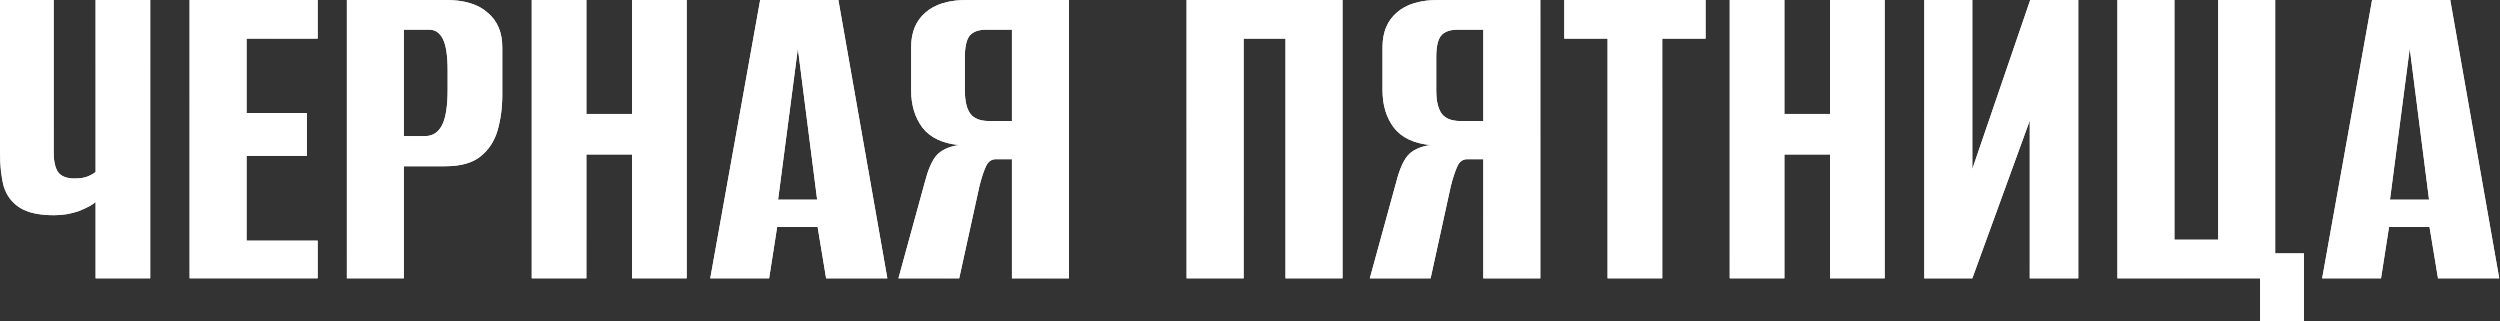 <?xml version="1.0" encoding="UTF-8"?> <svg xmlns="http://www.w3.org/2000/svg" width="879" height="113" viewBox="0 0 879 113" fill="none"><rect x="0" y="0" width="879" height="113" fill="#333333" stroke="none"/><path d="M33.612 97.855V71.032C32.508 72.025 30.576 73.074 27.817 74.178C25.057 75.171 22.132 75.668 19.041 75.668C13.743 75.668 9.714 74.785 6.954 73.019C4.195 71.253 2.318 68.769 1.325 65.568C0.442 62.257 0 58.283 0 53.647V0H18.876V53.647C18.876 56.627 19.372 58.89 20.366 60.435C21.47 61.98 23.401 62.753 26.161 62.753C28.258 62.753 29.914 62.477 31.128 61.925C32.343 61.373 33.17 60.877 33.612 60.435V0H52.819V97.855H33.612Z" fill="#D9D9D9"></path><path d="M33.612 97.855V71.032C32.508 72.025 30.576 73.074 27.817 74.178C25.057 75.171 22.132 75.668 19.041 75.668C13.743 75.668 9.714 74.785 6.954 73.019C4.195 71.253 2.318 68.769 1.325 65.568C0.442 62.257 0 58.283 0 53.647V0H18.876V53.647C18.876 56.627 19.372 58.89 20.366 60.435C21.47 61.98 23.401 62.753 26.161 62.753C28.258 62.753 29.914 62.477 31.128 61.925C32.343 61.373 33.17 60.877 33.612 60.435V0H52.819V97.855H33.612Z" fill="white"></path><path d="M33.612 97.855V71.032C32.508 72.025 30.576 73.074 27.817 74.178C25.057 75.171 22.132 75.668 19.041 75.668C13.743 75.668 9.714 74.785 6.954 73.019C4.195 71.253 2.318 68.769 1.325 65.568C0.442 62.257 0 58.283 0 53.647V0H18.876V53.647C18.876 56.627 19.372 58.89 20.366 60.435C21.47 61.98 23.401 62.753 26.161 62.753C28.258 62.753 29.914 62.477 31.128 61.925C32.343 61.373 33.17 60.877 33.612 60.435V0H52.819V97.855H33.612Z" fill="url(#paint0_linear_1405_1411)" fill-opacity="0.7"></path><path d="M66.661 97.855V0H111.698V13.577H86.696V39.738H107.889V54.806H86.696V84.609H111.698V97.855H66.661Z" fill="#D9D9D9"></path><path d="M66.661 97.855V0H111.698V13.577H86.696V39.738H107.889V54.806H86.696V84.609H111.698V97.855H66.661Z" fill="white"></path><path d="M66.661 97.855V0H111.698V13.577H86.696V39.738H107.889V54.806H86.696V84.609H111.698V97.855H66.661Z" fill="url(#paint1_linear_1405_1411)" fill-opacity="0.7"></path><path d="M121.961 97.855V0H156.732C163.244 0 168.156 1.49 171.468 4.471C174.89 7.341 176.601 11.37 176.601 16.558V33.446C176.601 37.862 176.049 42.001 174.945 45.864C173.841 49.617 171.854 52.653 168.984 54.971C166.114 57.289 161.975 58.448 156.566 58.448H141.995V97.855H121.961ZM141.995 47.851H149.446C152.096 47.851 154.082 46.582 155.407 44.043C156.732 41.504 157.394 37.31 157.394 31.459V24.836C157.394 19.648 156.842 15.95 155.738 13.743C154.634 11.535 153.034 10.431 150.937 10.431H141.995V47.851Z" fill="#D9D9D9"></path><path d="M121.961 97.855V0H156.732C163.244 0 168.156 1.49 171.468 4.471C174.89 7.341 176.601 11.37 176.601 16.558V33.446C176.601 37.862 176.049 42.001 174.945 45.864C173.841 49.617 171.854 52.653 168.984 54.971C166.114 57.289 161.975 58.448 156.566 58.448H141.995V97.855H121.961ZM141.995 47.851H149.446C152.096 47.851 154.082 46.582 155.407 44.043C156.732 41.504 157.394 37.31 157.394 31.459V24.836C157.394 19.648 156.842 15.95 155.738 13.743C154.634 11.535 153.034 10.431 150.937 10.431H141.995V47.851Z" fill="white"></path><path d="M121.961 97.855V0H156.732C163.244 0 168.156 1.49 171.468 4.471C174.89 7.341 176.601 11.37 176.601 16.558V33.446C176.601 37.862 176.049 42.001 174.945 45.864C173.841 49.617 171.854 52.653 168.984 54.971C166.114 57.289 161.975 58.448 156.566 58.448H141.995V97.855H121.961ZM141.995 47.851H149.446C152.096 47.851 154.082 46.582 155.407 44.043C156.732 41.504 157.394 37.31 157.394 31.459V24.836C157.394 19.648 156.842 15.95 155.738 13.743C154.634 11.535 153.034 10.431 150.937 10.431H141.995V47.851Z" fill="url(#paint2_linear_1405_1411)" fill-opacity="0.7"></path><path d="M186.962 97.855V0H206.169V40.069H222.23V0H241.437V97.855H222.23V54.309H206.169V97.855H186.962Z" fill="#D9D9D9"></path><path d="M186.962 97.855V0H206.169V40.069H222.23V0H241.437V97.855H222.23V54.309H206.169V97.855H186.962Z" fill="white"></path><path d="M186.962 97.855V0H206.169V40.069H222.23V0H241.437V97.855H222.23V54.309H206.169V97.855H186.962Z" fill="url(#paint3_linear_1405_1411)" fill-opacity="0.7"></path><path d="M249.73 97.855L267.281 0H294.766L311.986 97.855H290.461L287.481 79.808H273.241L270.427 97.855H249.73ZM273.573 70.204H287.315L280.527 17.054L273.573 70.204Z" fill="#D9D9D9"></path><path d="M249.73 97.855L267.281 0H294.766L311.986 97.855H290.461L287.481 79.808H273.241L270.427 97.855H249.73ZM273.573 70.204H287.315L280.527 17.054L273.573 70.204Z" fill="white"></path><path d="M249.73 97.855L267.281 0H294.766L311.986 97.855H290.461L287.481 79.808H273.241L270.427 97.855H249.73ZM273.573 70.204H287.315L280.527 17.054L273.573 70.204Z" fill="url(#paint4_linear_1405_1411)" fill-opacity="0.7"></path><path d="M375.832 97.855H355.798V55.965H350.168C348.512 55.965 347.298 56.903 346.525 58.779C345.753 60.545 345.035 62.753 344.373 65.402L337.253 97.855H315.894L325.166 64.078C326.27 59.773 327.595 56.682 329.14 54.806C330.796 52.819 333.5 51.549 337.253 50.997C331.403 50.445 327.098 48.403 324.338 44.871C321.689 41.339 320.365 36.979 320.365 31.791V16.558C320.365 11.37 322.02 7.341 325.332 4.471C328.643 1.49 333.555 0 340.068 0H375.832V97.855ZM355.798 42.553V10.431H346.691C344.042 10.431 342.11 11.149 340.896 12.584C339.792 14.019 339.24 16.502 339.24 20.035V31.791C339.24 35.544 339.902 38.303 341.227 40.069C342.552 41.725 344.704 42.553 347.685 42.553H355.798Z" fill="#D9D9D9"></path><path d="M375.832 97.855H355.798V55.965H350.168C348.512 55.965 347.298 56.903 346.525 58.779C345.753 60.545 345.035 62.753 344.373 65.402L337.253 97.855H315.894L325.166 64.078C326.27 59.773 327.595 56.682 329.14 54.806C330.796 52.819 333.5 51.549 337.253 50.997C331.403 50.445 327.098 48.403 324.338 44.871C321.689 41.339 320.365 36.979 320.365 31.791V16.558C320.365 11.37 322.02 7.341 325.332 4.471C328.643 1.49 333.555 0 340.068 0H375.832V97.855ZM355.798 42.553V10.431H346.691C344.042 10.431 342.11 11.149 340.896 12.584C339.792 14.019 339.24 16.502 339.24 20.035V31.791C339.24 35.544 339.902 38.303 341.227 40.069C342.552 41.725 344.704 42.553 347.685 42.553H355.798Z" fill="white"></path><path d="M375.832 97.855H355.798V55.965H350.168C348.512 55.965 347.298 56.903 346.525 58.779C345.753 60.545 345.035 62.753 344.373 65.402L337.253 97.855H315.894L325.166 64.078C326.27 59.773 327.595 56.682 329.14 54.806C330.796 52.819 333.5 51.549 337.253 50.997C331.403 50.445 327.098 48.403 324.338 44.871C321.689 41.339 320.365 36.979 320.365 31.791V16.558C320.365 11.37 322.02 7.341 325.332 4.471C328.643 1.49 333.555 0 340.068 0H375.832V97.855ZM355.798 42.553V10.431H346.691C344.042 10.431 342.11 11.149 340.896 12.584C339.792 14.019 339.24 16.502 339.24 20.035V31.791C339.24 35.544 339.902 38.303 341.227 40.069C342.552 41.725 344.704 42.553 347.685 42.553H355.798Z" fill="url(#paint5_linear_1405_1411)" fill-opacity="0.7"></path><path d="M417.216 97.855V0H472.022V97.855H451.987V13.577H437.251V97.855H417.216Z" fill="#D9D9D9"></path><path d="M417.216 97.855V0H472.022V97.855H451.987V13.577H437.251V97.855H417.216Z" fill="white"></path><path d="M417.216 97.855V0H472.022V97.855H451.987V13.577H437.251V97.855H417.216Z" fill="url(#paint6_linear_1405_1411)" fill-opacity="0.7"></path><path d="M541.57 97.855H521.535V55.965H515.906C514.25 55.965 513.036 56.903 512.263 58.779C511.49 60.545 510.773 62.753 510.11 65.402L502.991 97.855H481.631L490.904 64.078C492.007 59.773 493.332 56.682 494.877 54.806C496.533 52.819 499.238 51.549 502.991 50.997C497.14 50.445 492.835 48.403 490.076 44.871C487.427 41.339 486.102 36.979 486.102 31.791V16.558C486.102 11.37 487.758 7.341 491.069 4.471C494.381 1.49 499.293 0 505.805 0H541.57V97.855ZM521.535 42.553V10.431H512.428C509.779 10.431 507.848 11.149 506.633 12.584C505.529 14.019 504.978 16.502 504.978 20.035V31.791C504.978 35.544 505.64 38.303 506.964 40.069C508.289 41.725 510.442 42.553 513.422 42.553H521.535Z" fill="#D9D9D9"></path><path d="M541.57 97.855H521.535V55.965H515.906C514.25 55.965 513.036 56.903 512.263 58.779C511.49 60.545 510.773 62.753 510.11 65.402L502.991 97.855H481.631L490.904 64.078C492.007 59.773 493.332 56.682 494.877 54.806C496.533 52.819 499.238 51.549 502.991 50.997C497.14 50.445 492.835 48.403 490.076 44.871C487.427 41.339 486.102 36.979 486.102 31.791V16.558C486.102 11.37 487.758 7.341 491.069 4.471C494.381 1.49 499.293 0 505.805 0H541.57V97.855ZM521.535 42.553V10.431H512.428C509.779 10.431 507.848 11.149 506.633 12.584C505.529 14.019 504.978 16.502 504.978 20.035V31.791C504.978 35.544 505.64 38.303 506.964 40.069C508.289 41.725 510.442 42.553 513.422 42.553H521.535Z" fill="white"></path><path d="M541.57 97.855H521.535V55.965H515.906C514.25 55.965 513.036 56.903 512.263 58.779C511.49 60.545 510.773 62.753 510.11 65.402L502.991 97.855H481.631L490.904 64.078C492.007 59.773 493.332 56.682 494.877 54.806C496.533 52.819 499.238 51.549 502.991 50.997C497.14 50.445 492.835 48.403 490.076 44.871C487.427 41.339 486.102 36.979 486.102 31.791V16.558C486.102 11.37 487.758 7.341 491.069 4.471C494.381 1.49 499.293 0 505.805 0H541.57V97.855ZM521.535 42.553V10.431H512.428C509.779 10.431 507.848 11.149 506.633 12.584C505.529 14.019 504.978 16.502 504.978 20.035V31.791C504.978 35.544 505.64 38.303 506.964 40.069C508.289 41.725 510.442 42.553 513.422 42.553H521.535Z" fill="url(#paint7_linear_1405_1411)" fill-opacity="0.7"></path><path d="M565.234 97.855V13.577H550.001V0H599.674V13.577H584.441V97.855H565.234Z" fill="#D9D9D9"></path><path d="M565.234 97.855V13.577H550.001V0H599.674V13.577H584.441V97.855H565.234Z" fill="white"></path><path d="M565.234 97.855V13.577H550.001V0H599.674V13.577H584.441V97.855H565.234Z" fill="url(#paint8_linear_1405_1411)" fill-opacity="0.7"></path><path d="M608.178 97.855V0H627.385V40.069H643.445V0H662.652V97.855H643.445V54.309H627.385V97.855H608.178Z" fill="#D9D9D9"></path><path d="M608.178 97.855V0H627.385V40.069H643.445V0H662.652V97.855H643.445V54.309H627.385V97.855H608.178Z" fill="white"></path><path d="M608.178 97.855V0H627.385V40.069H643.445V0H662.652V97.855H643.445V54.309H627.385V97.855H608.178Z" fill="url(#paint9_linear_1405_1411)" fill-opacity="0.7"></path><path d="M676.575 97.855V0H693.464V59.442L713.829 0H730.718V97.855H713.664V42.387L693.464 97.855H676.575Z" fill="#D9D9D9"></path><path d="M676.575 97.855V0H693.464V59.442L713.829 0H730.718V97.855H713.664V42.387L693.464 97.855H676.575Z" fill="white"></path><path d="M676.575 97.855V0H693.464V59.442L713.829 0H730.718V97.855H713.664V42.387L693.464 97.855H676.575Z" fill="url(#paint10_linear_1405_1411)" fill-opacity="0.7"></path><path d="M794.656 112.923V97.855H744.487V0H764.521V84.278H779.92V0H799.955V89.08H810.055V112.923H794.656Z" fill="#D9D9D9"></path><path d="M794.656 112.923V97.855H744.487V0H764.521V84.278H779.92V0H799.955V89.08H810.055V112.923H794.656Z" fill="white"></path><path d="M794.656 112.923V97.855H744.487V0H764.521V84.278H779.92V0H799.955V89.08H810.055V112.923H794.656Z" fill="url(#paint11_linear_1405_1411)" fill-opacity="0.7"></path><path d="M816.471 97.855L834.022 0H861.507L878.727 97.855H857.202L854.222 79.808H839.983L837.168 97.855H816.471ZM840.314 70.204H854.057L847.268 17.054L840.314 70.204Z" fill="#D9D9D9"></path><path d="M816.471 97.855L834.022 0H861.507L878.727 97.855H857.202L854.222 79.808H839.983L837.168 97.855H816.471ZM840.314 70.204H854.057L847.268 17.054L840.314 70.204Z" fill="white"></path><path d="M816.471 97.855L834.022 0H861.507L878.727 97.855H857.202L854.222 79.808H839.983L837.168 97.855H816.471ZM840.314 70.204H854.057L847.268 17.054L840.314 70.204Z" fill="url(#paint12_linear_1405_1411)" fill-opacity="0.7"></path><defs><linearGradient id="paint0_linear_1405_1411" x1="978.361" y1="-22.182" x2="453.824" y2="554.75" gradientUnits="userSpaceOnUse"><stop stop-color="white" stop-opacity="0"></stop><stop offset="0.516" stop-color="white" stop-opacity="0.484"></stop><stop offset="1" stop-color="white" stop-opacity="0"></stop></linearGradient><linearGradient id="paint1_linear_1405_1411" x1="978.361" y1="-22.182" x2="453.824" y2="554.75" gradientUnits="userSpaceOnUse"><stop stop-color="white" stop-opacity="0"></stop><stop offset="0.516" stop-color="white" stop-opacity="0.484"></stop><stop offset="1" stop-color="white" stop-opacity="0"></stop></linearGradient><linearGradient id="paint2_linear_1405_1411" x1="978.361" y1="-22.182" x2="453.824" y2="554.75" gradientUnits="userSpaceOnUse"><stop stop-color="white" stop-opacity="0"></stop><stop offset="0.516" stop-color="white" stop-opacity="0.484"></stop><stop offset="1" stop-color="white" stop-opacity="0"></stop></linearGradient><linearGradient id="paint3_linear_1405_1411" x1="978.361" y1="-22.182" x2="453.824" y2="554.75" gradientUnits="userSpaceOnUse"><stop stop-color="white" stop-opacity="0"></stop><stop offset="0.516" stop-color="white" stop-opacity="0.484"></stop><stop offset="1" stop-color="white" stop-opacity="0"></stop></linearGradient><linearGradient id="paint4_linear_1405_1411" x1="978.361" y1="-22.182" x2="453.824" y2="554.75" gradientUnits="userSpaceOnUse"><stop stop-color="white" stop-opacity="0"></stop><stop offset="0.516" stop-color="white" stop-opacity="0.484"></stop><stop offset="1" stop-color="white" stop-opacity="0"></stop></linearGradient><linearGradient id="paint5_linear_1405_1411" x1="978.361" y1="-22.182" x2="453.824" y2="554.75" gradientUnits="userSpaceOnUse"><stop stop-color="white" stop-opacity="0"></stop><stop offset="0.516" stop-color="white" stop-opacity="0.484"></stop><stop offset="1" stop-color="white" stop-opacity="0"></stop></linearGradient><linearGradient id="paint6_linear_1405_1411" x1="978.361" y1="-22.182" x2="453.824" y2="554.75" gradientUnits="userSpaceOnUse"><stop stop-color="white" stop-opacity="0"></stop><stop offset="0.516" stop-color="white" stop-opacity="0.484"></stop><stop offset="1" stop-color="white" stop-opacity="0"></stop></linearGradient><linearGradient id="paint7_linear_1405_1411" x1="978.361" y1="-22.182" x2="453.824" y2="554.75" gradientUnits="userSpaceOnUse"><stop stop-color="white" stop-opacity="0"></stop><stop offset="0.516" stop-color="white" stop-opacity="0.484"></stop><stop offset="1" stop-color="white" stop-opacity="0"></stop></linearGradient><linearGradient id="paint8_linear_1405_1411" x1="978.361" y1="-22.182" x2="453.824" y2="554.75" gradientUnits="userSpaceOnUse"><stop stop-color="white" stop-opacity="0"></stop><stop offset="0.516" stop-color="white" stop-opacity="0.484"></stop><stop offset="1" stop-color="white" stop-opacity="0"></stop></linearGradient><linearGradient id="paint9_linear_1405_1411" x1="978.361" y1="-22.182" x2="453.824" y2="554.75" gradientUnits="userSpaceOnUse"><stop stop-color="white" stop-opacity="0"></stop><stop offset="0.516" stop-color="white" stop-opacity="0.484"></stop><stop offset="1" stop-color="white" stop-opacity="0"></stop></linearGradient><linearGradient id="paint10_linear_1405_1411" x1="978.361" y1="-22.182" x2="453.824" y2="554.75" gradientUnits="userSpaceOnUse"><stop stop-color="white" stop-opacity="0"></stop><stop offset="0.516" stop-color="white" stop-opacity="0.484"></stop><stop offset="1" stop-color="white" stop-opacity="0"></stop></linearGradient><linearGradient id="paint11_linear_1405_1411" x1="978.361" y1="-22.182" x2="453.824" y2="554.75" gradientUnits="userSpaceOnUse"><stop stop-color="white" stop-opacity="0"></stop><stop offset="0.516" stop-color="white" stop-opacity="0.484"></stop><stop offset="1" stop-color="white" stop-opacity="0"></stop></linearGradient><linearGradient id="paint12_linear_1405_1411" x1="978.361" y1="-22.182" x2="453.824" y2="554.75" gradientUnits="userSpaceOnUse"><stop stop-color="white" stop-opacity="0"></stop><stop offset="0.516" stop-color="white" stop-opacity="0.484"></stop><stop offset="1" stop-color="white" stop-opacity="0"></stop></linearGradient></defs></svg> 